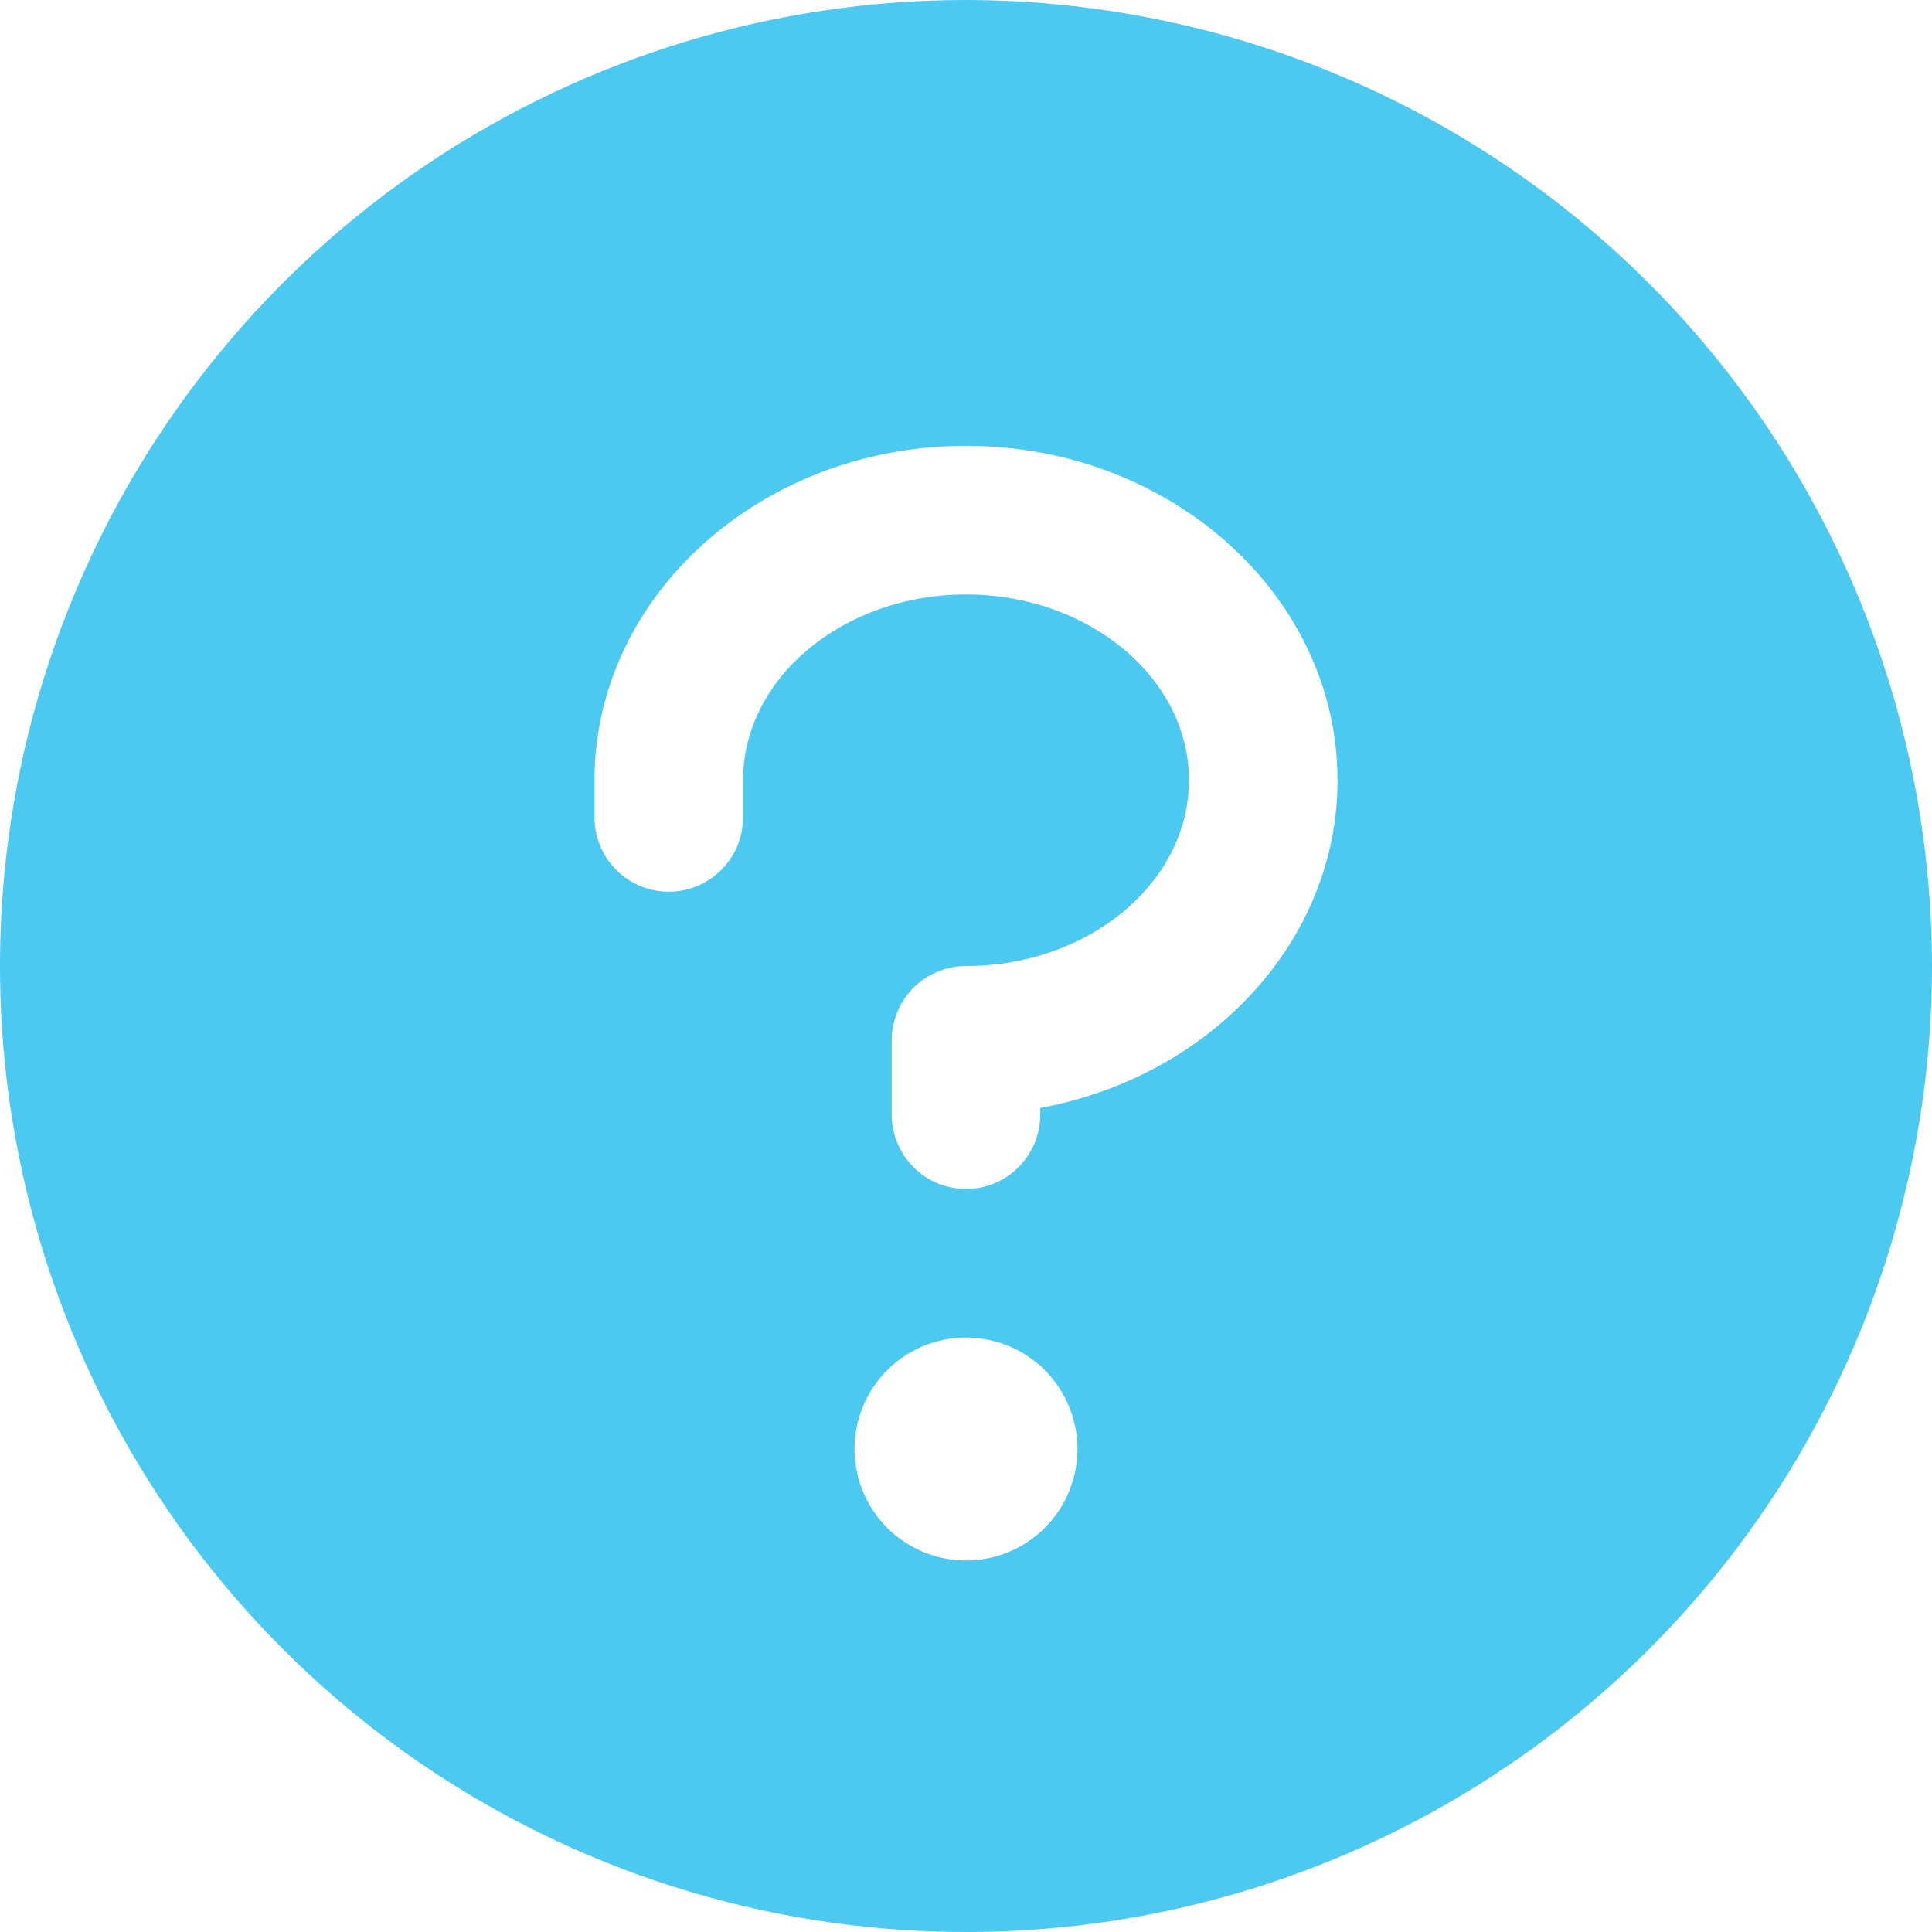 <svg width="20" height="20" viewBox="0 0 20 20" fill="none" xmlns="http://www.w3.org/2000/svg">
<path d="M10 0C8.022 0 6.089 0.586 4.444 1.685C2.8 2.784 1.518 4.346 0.761 6.173C0.004 8 -0.194 10.011 0.192 11.951C0.578 13.891 1.53 15.672 2.929 17.071C4.327 18.47 6.109 19.422 8.049 19.808C9.989 20.194 12 19.996 13.827 19.239C15.654 18.482 17.216 17.2 18.315 15.556C19.413 13.911 20 11.978 20 10C19.997 7.349 18.943 4.807 17.068 2.932C15.193 1.057 12.651 0.003 10 0ZM10 16.154C9.772 16.154 9.549 16.086 9.359 15.959C9.169 15.833 9.021 15.652 8.934 15.442C8.847 15.231 8.824 14.999 8.868 14.775C8.913 14.551 9.023 14.345 9.184 14.184C9.345 14.023 9.551 13.913 9.775 13.868C9.999 13.824 10.231 13.847 10.442 13.934C10.652 14.021 10.833 14.169 10.959 14.359C11.086 14.549 11.154 14.772 11.154 15C11.154 15.306 11.032 15.6 10.816 15.816C10.6 16.032 10.306 16.154 10 16.154ZM10.769 11.469V11.539C10.769 11.742 10.688 11.938 10.544 12.082C10.4 12.227 10.204 12.308 10 12.308C9.796 12.308 9.6 12.227 9.456 12.082C9.312 11.938 9.231 11.742 9.231 11.539V10.769C9.231 10.565 9.312 10.37 9.456 10.225C9.6 10.081 9.796 10 10 10C11.272 10 12.308 9.135 12.308 8.077C12.308 7.019 11.272 6.154 10 6.154C8.728 6.154 7.692 7.019 7.692 8.077V8.462C7.692 8.666 7.611 8.861 7.467 9.005C7.323 9.15 7.127 9.231 6.923 9.231C6.719 9.231 6.523 9.15 6.379 9.005C6.235 8.861 6.154 8.666 6.154 8.462V8.077C6.154 6.168 7.879 4.615 10 4.615C12.121 4.615 13.846 6.168 13.846 8.077C13.846 9.748 12.523 11.147 10.769 11.469Z" fill="#4CC9F0"/>
</svg>
